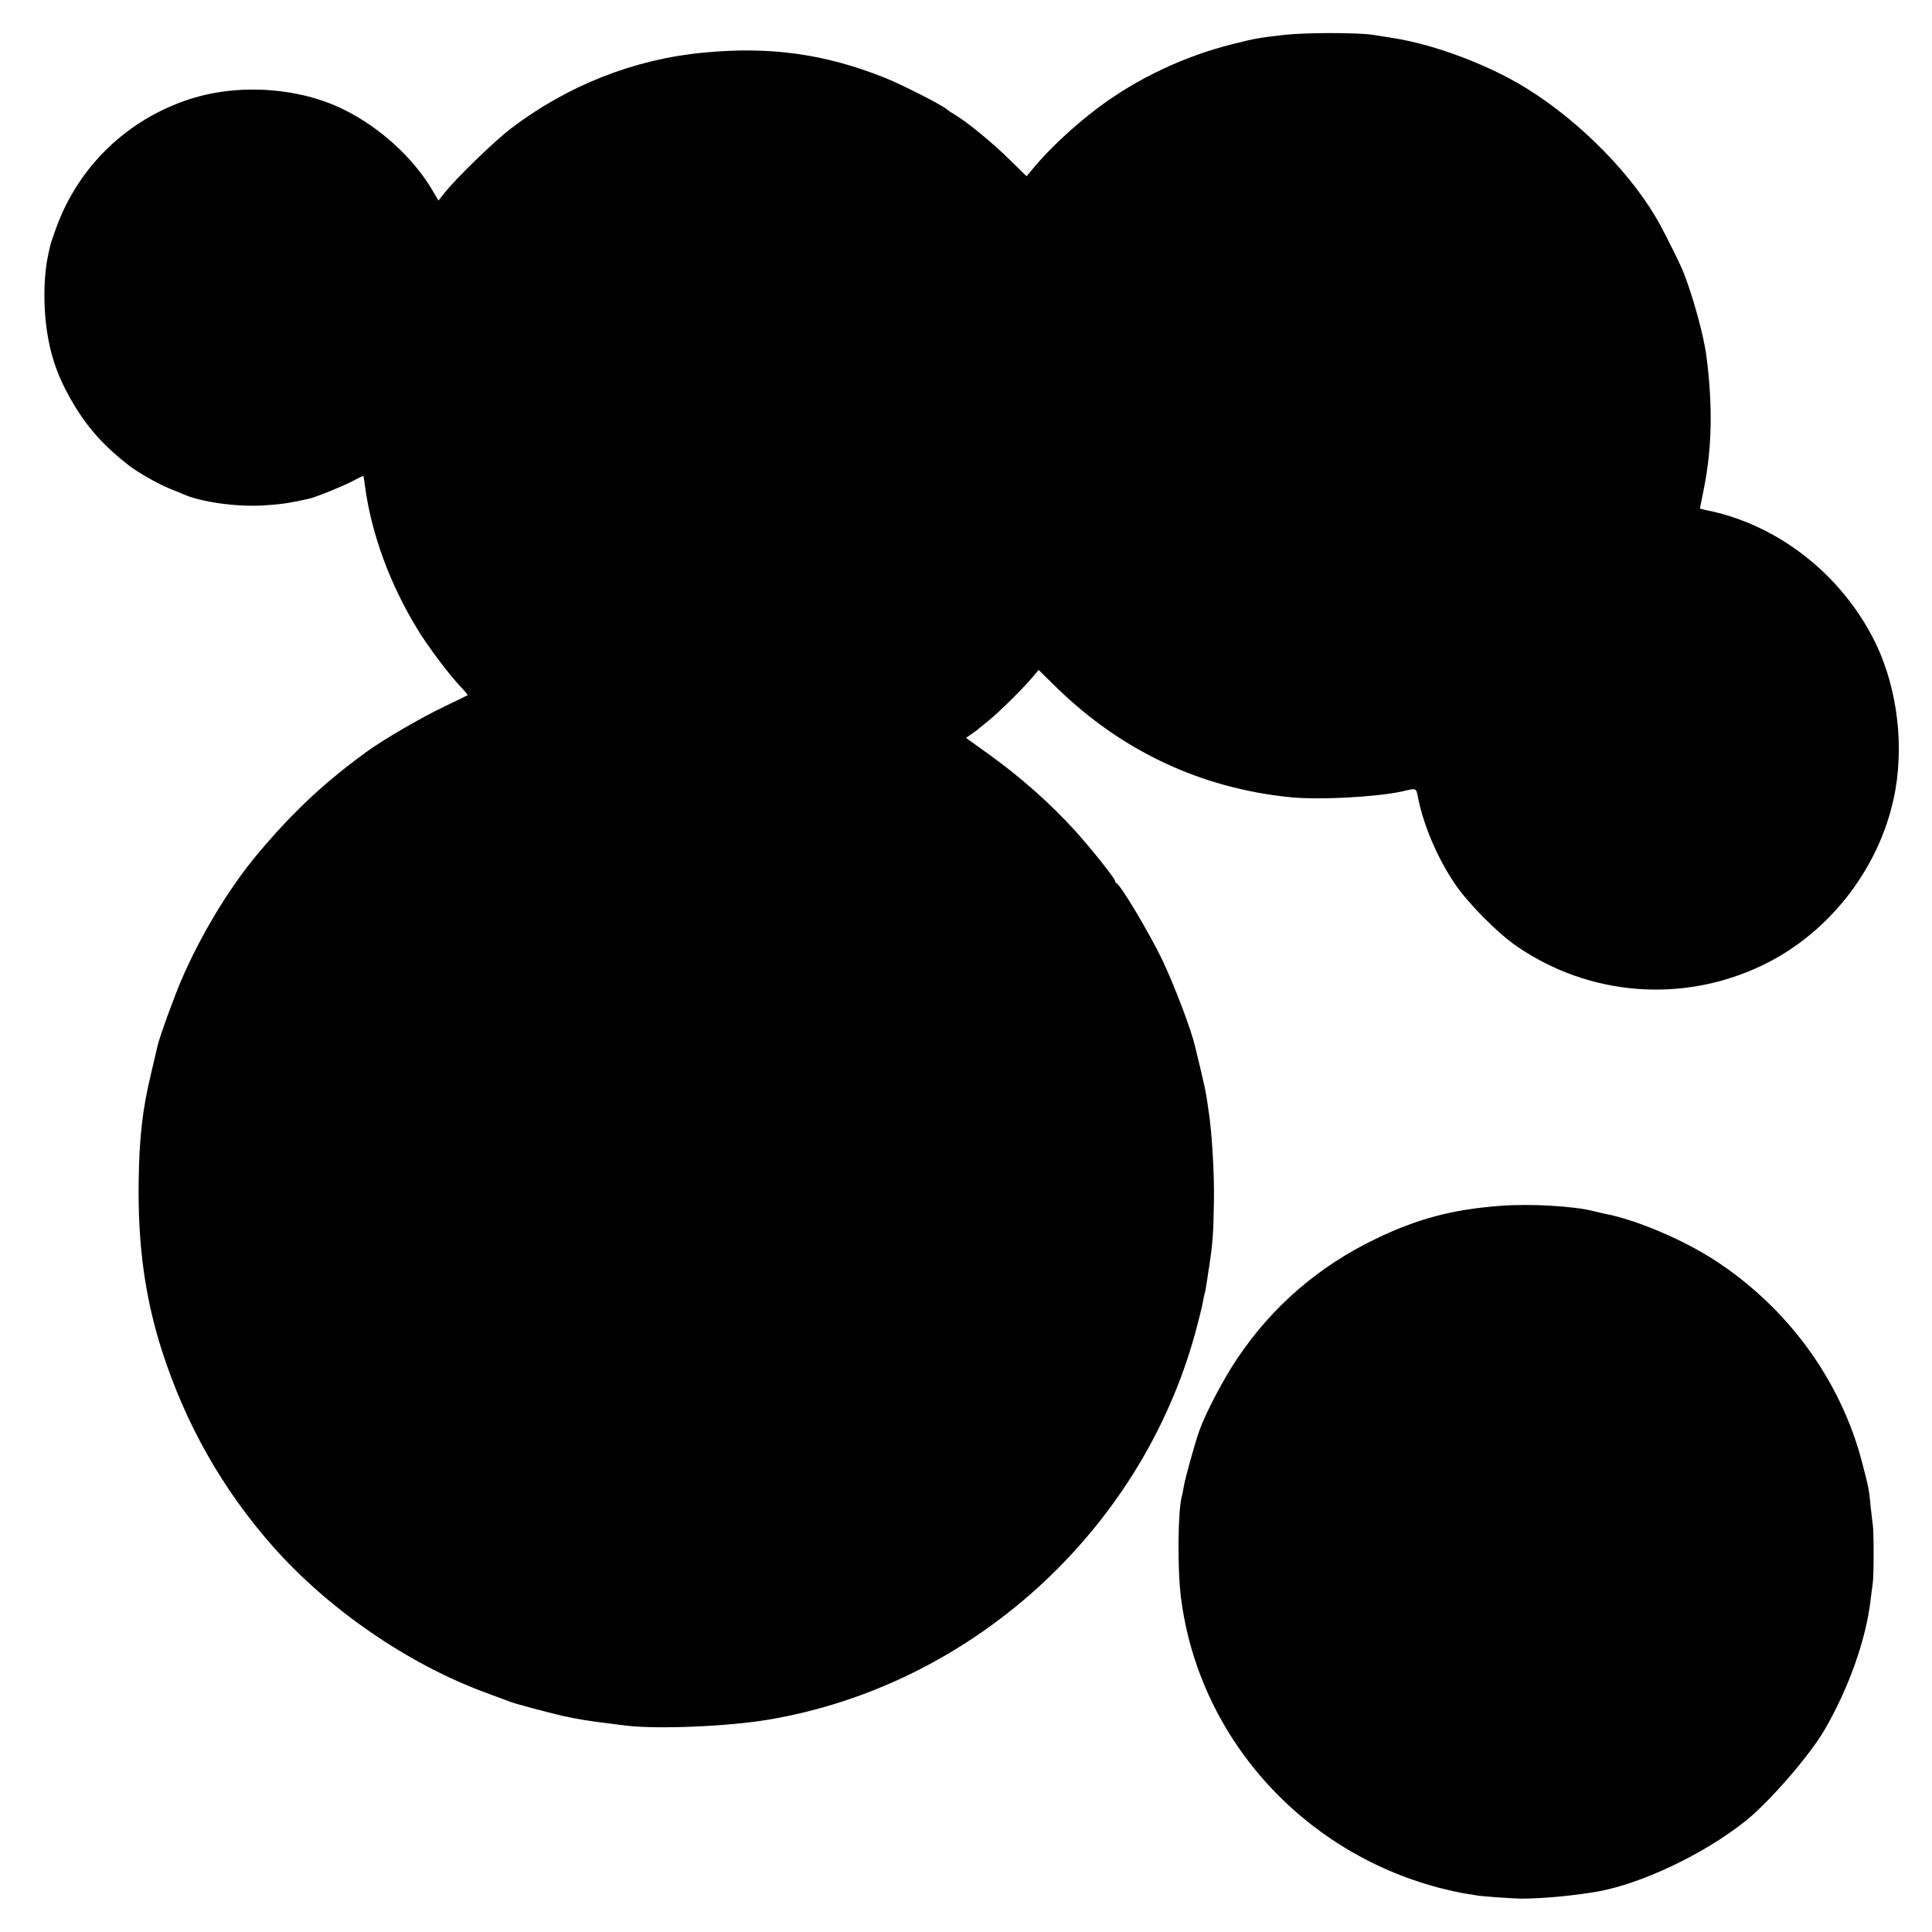 <?xml version="1.0" standalone="no"?>
<!DOCTYPE svg PUBLIC "-//W3C//DTD SVG 20010904//EN"
 "http://www.w3.org/TR/2001/REC-SVG-20010904/DTD/svg10.dtd">
<svg version="1.0" xmlns="http://www.w3.org/2000/svg"
 width="1024pt" height="1024pt" viewBox="0 0 1024 1024"
 preserveAspectRatio="xMidYMid meet">
<g transform="translate(0,1024) scale(0.1,-0.1)"
fill="#000000" stroke="none">
<path d="M6805 10055 c-136 -16 -148 -18 -265 -47 -260 -64 -515 -184 -725
-343 -125 -94 -257 -218 -337 -315 l-37 -44 -88 86 c-90 89 -221 197 -290 239
-21 12 -40 25 -43 28 -18 20 -240 133 -333 170 -317 126 -607 166 -959 132
-368 -35 -718 -173 -1020 -402 -85 -65 -286 -259 -349 -338 l-35 -44 -29 49
c-101 174 -276 335 -470 432 -239 119 -561 141 -821 56 -330 -107 -590 -358
-707 -684 -15 -41 -30 -85 -32 -97 -3 -13 -7 -33 -10 -45 -20 -92 -25 -221
-14 -338 17 -172 59 -301 148 -450 76 -129 168 -230 298 -330 49 -37 149 -94
213 -120 30 -12 64 -26 75 -31 96 -41 278 -66 421 -58 93 6 135 12 239 35 35
7 185 68 232 93 31 17 57 30 59 28 1 -1 5 -24 8 -50 34 -256 132 -522 278
-761 60 -99 173 -248 237 -314 18 -19 31 -35 29 -37 -1 -1 -57 -28 -123 -60
-126 -60 -323 -175 -414 -241 -229 -167 -395 -324 -582 -548 -148 -178 -297
-426 -398 -661 -40 -93 -114 -298 -126 -348 -3 -12 -18 -78 -34 -146 -46 -189
-63 -342 -66 -571 -5 -337 33 -615 122 -895 125 -390 320 -736 588 -1040 295
-334 715 -623 1125 -775 63 -23 124 -46 135 -50 27 -11 194 -55 275 -74 75
-17 137 -27 243 -40 26 -3 68 -9 95 -12 164 -20 537 -5 752 31 1075 180 1976
996 2265 2050 18 67 36 138 39 157 3 19 8 41 10 49 3 8 7 30 10 49 3 19 10 67
16 105 18 120 21 165 24 335 3 145 -11 375 -28 480 -3 19 -8 53 -11 75 -3 22
-17 87 -31 145 -14 58 -27 112 -29 120 -18 84 -111 329 -176 465 -66 137 -219
395 -241 403 -4 2 -8 8 -8 13 0 13 -128 173 -210 264 -135 149 -294 289 -467
413 l-113 81 33 23 c17 12 37 27 43 33 7 5 29 24 50 41 53 43 170 159 219 216
l40 47 95 -93 c343 -335 763 -533 1235 -581 153 -16 455 0 595 30 83 19 74 23
88 -43 30 -143 100 -307 190 -442 70 -105 231 -268 335 -338 382 -261 873
-300 1292 -101 367 173 641 534 711 933 47 274 1 578 -123 813 -178 337 -498
585 -855 664 -32 6 -58 13 -58 14 0 2 9 45 19 96 45 220 50 445 15 713 -14
111 -78 341 -129 461 -16 38 -87 180 -117 235 -140 257 -416 540 -701 718
-201 126 -490 236 -717 271 -36 6 -81 13 -100 16 -82 13 -360 13 -475 0z"/>
<path d="M7954 3849 c-255 -19 -440 -68 -662 -175 -303 -146 -548 -357 -734
-634 -72 -106 -170 -293 -202 -385 -25 -71 -75 -253 -82 -295 -3 -19 -7 -42
-10 -50 -21 -75 -24 -382 -5 -535 92 -735 634 -1346 1366 -1540 50 -13 113
-27 140 -31 28 -4 52 -8 55 -9 18 -5 196 -18 247 -18 112 0 277 16 398 37 237
42 566 199 785 373 129 103 343 350 422 487 129 223 220 482 243 691 4 33 9
71 11 85 6 31 6 276 0 310 -2 14 -7 56 -11 94 -9 93 -11 103 -45 233 -113 437
-397 826 -787 1077 -166 107 -412 211 -573 242 -14 3 -41 9 -60 14 -108 28
-340 41 -496 29z"/>
</g>
</svg>

